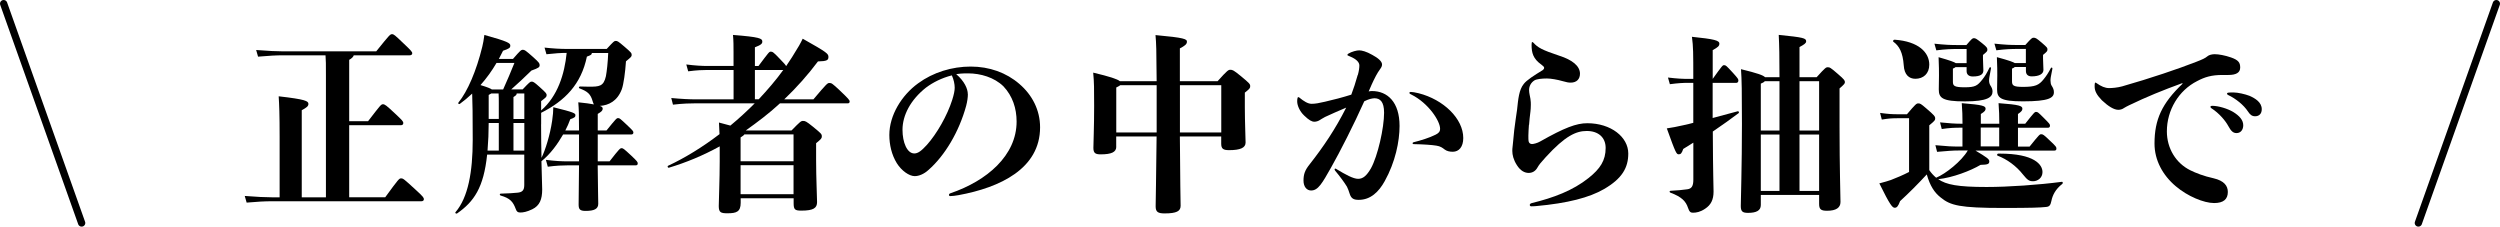<?xml version="1.0" encoding="UTF-8"?>
<svg id="_レイヤー_2" data-name="レイヤー 2" xmlns="http://www.w3.org/2000/svg" viewBox="0 0 499.5 45.28">
  <defs>
    <style>
      .cls-1 {
        stroke-width: 0px;
      }

      .cls-2 {
        fill: none;
        stroke: #000;
        stroke-linecap: round;
        stroke-miterlimit: 10;
        stroke-width: 1.46px;
      }
    </style>
  </defs>
  <g id="design">
    <g>
      <g>
        <path class="cls-1" d="m76.97,39.41c2.67-3.65,2.78-3.77,3.16-3.77.42,0,.53.08,2.85,2.21,1.6,1.45,1.71,1.67,1.71,1.94s-.19.42-.5.42h-29.92c-1.33,0-2.82.08-4.99.27l-.38-1.33c2.51.19,4.04.27,5.37.27h1.6v-12.07c0-4.38-.08-6.51-.19-8.11,5.37.61,5.94.95,5.94,1.52,0,.46-.34.72-1.33,1.26v17.4h4.83V15.12c0-2.25,0-3.2-.08-4.07h-8.49c-1.33,0-2.82.08-4.99.27l-.38-1.33c2.51.19,4.04.27,5.37.27h18.62c2.67-3.31,2.78-3.43,3.16-3.43.34,0,.5.11,2.36,1.9,1.37,1.29,1.68,1.64,1.68,1.9s-.19.42-.5.42h-11.19c-.08.3-.38.61-.91.91v12.26h3.77c2.44-3.16,2.59-3.39,2.97-3.39s.65.19,2.47,1.9c1.41,1.33,1.6,1.52,1.6,1.87,0,.27-.19.42-.49.42h-10.32v14.39h7.2Z"/>
        <path class="cls-1" d="m112.52,26.85c-1.14,1.98-2.55,3.92-4.34,5.37.08,2.97.15,4.99.15,5.63,0,1.98-.5,3.24-1.98,3.96-1.1.53-1.83.65-2.4.65-.53,0-.72-.19-.91-.72-.53-1.41-1.1-2.13-3.01-2.67-.23-.08-.23-.38,0-.38,1.52-.04,2.59-.11,3.35-.19.91-.08,1.37-.42,1.37-1.52v-6.09h-7.42c-.69,6.62-2.63,9.4-6.01,11.76-.19.11-.46-.08-.3-.27,2.51-2.93,3.43-8.03,3.43-14.43,0-5.06-.04-7.5-.11-9.25-.8.76-1.64,1.45-2.47,2.06-.19.11-.42-.08-.27-.27,1.83-2.25,3.58-6.32,4.76-11.15.15-.69.3-1.33.42-2.36,4.76,1.33,5.18,1.64,5.18,2.13,0,.46-.23.61-1.45,1.03-.27.53-.53,1.07-.84,1.64h2.82c1.48-1.71,1.64-1.83,1.98-1.83s.5.08,2.09,1.49c1.14,1.03,1.26,1.22,1.26,1.56,0,.42-.15.57-1.64,1.1-1.52,1.48-2.66,2.55-4.04,3.77h2.28c1.37-1.45,1.52-1.56,1.79-1.56.3,0,.46.04,1.56,1.03,1.41,1.26,1.45,1.37,1.45,1.68,0,.34-.15.46-1.1,1.18v1.87c3.31-2.86,4.68-7.27,5.1-11.5-1.07,0-2.4.08-4.04.27l-.38-1.33c1.71.19,3.2.27,4.46.27h7.96c1.41-1.52,1.49-1.6,1.79-1.6.34,0,.42,0,1.75,1.14,1.33,1.14,1.45,1.29,1.45,1.64s-.08.42-1.14,1.29c-.15,2.17-.46,4.57-.84,5.6-.88,2.32-2.59,3.2-4.38,3.31.46.15.57.34.57.53,0,.42-.23.61-.99,1.07v3.31h1.75c1.94-2.4,2.02-2.47,2.32-2.47s.38.08,1.68,1.29c1.33,1.26,1.37,1.33,1.37,1.6,0,.23-.15.38-.42.38h-6.7v5.37h2.36c1.98-2.55,2.13-2.63,2.4-2.63.3,0,.42.08,1.9,1.45,1.26,1.18,1.33,1.33,1.33,1.6s-.15.38-.42.38h-7.58c.04,4.38.11,7.08.11,7.69,0,1.03-.84,1.41-2.51,1.41-1.1,0-1.41-.27-1.41-1.26,0-.88.04-2.82.08-7.84h-2.36c-.88,0-2.13.04-3.88.27l-.38-1.37c1.79.23,3.16.3,4.26.3h2.36v-5.37h-3.16Zm-11.99-8.98c.8-1.75,1.52-3.5,2.25-5.29h-3.58c-.91,1.56-1.98,3.05-3.2,4.42,1.41.42,2.02.69,2.28.88h2.25Zm-2.89,6.7c0,1.83-.08,3.69-.23,5.52h2.25v-5.52h-2.02Zm.53-5.9c-.15.08-.3.19-.53.3v4.8h2.02v-3.31c0-.53,0-1.18-.04-1.79h-1.45Zm6.59,0h-1.52c0,.3-.19.42-.65.72v4.38h2.17v-5.1Zm0,5.9h-2.17v5.52h2.17v-5.52Zm3.35.27c0,2.51.04,4.8.08,6.7.76-1.52,1.71-4.57,2.13-7.42.15-1.07.23-1.9.23-2.7,4.19,1.03,4.42,1.22,4.42,1.6,0,.34-.15.5-1.03.8-.27.76-.61,1.52-.99,2.25h2.74c0-3.43-.04-4.23-.15-5.63,1.41.15,2.4.27,3.12.42-.08-.15-.15-.3-.23-.57-.42-1.52-1.03-2.02-2.63-2.63-.23-.08-.15-.38.08-.38,1.22.04,1.26.04,1.79.04,2.06,0,2.93-.04,3.39-2.09.19-1.03.38-2.74.46-4.64h-3.27c0,.3-.15.42-.99.72-1.14,5.52-4.38,8.83-9.14,11.23v2.32Z"/>
        <path class="cls-1" d="m141.38,13.98c-.88,0-2.13.04-3.88.27l-.38-1.37c1.79.23,3.16.3,4.26.3h5.18v-2.7c0-1.26,0-2.36-.11-3.5,5.33.42,5.86.69,5.86,1.33,0,.38-.19.65-1.48,1.14v3.73h.72c2.06-2.74,2.13-2.86,2.44-2.86.34,0,.5.04,1.79,1.41.91.91,1.18,1.26,1.29,1.48.42-.61.8-1.18,1.18-1.79,1.37-2.17,1.67-2.74,2.13-3.69,4.95,2.78,5.14,3.01,5.14,3.66s-.34.84-2.09.88c-2.02,2.7-4.3,5.25-6.74,7.58h5.83c2.7-3.2,2.82-3.27,3.2-3.27.42,0,.57.08,2.06,1.48,1.75,1.67,1.98,1.94,1.98,2.21,0,.23-.11.38-.38.38h-13.55c-2.13,1.98-4.46,3.73-6.82,5.41h9.14c1.75-1.79,1.9-1.9,2.28-1.9.46,0,.61.04,1.98,1.14,1.67,1.37,1.79,1.48,1.79,1.94,0,.38-.08.5-1.14,1.37v3.46c0,3.43.19,7.35.19,8.3,0,1.18-.69,1.71-3.12,1.71-1.29,0-1.56-.19-1.56-1.48v-.99h-10.58v.91c0,1.79-.84,2.09-2.63,2.09-1.33,0-1.75-.15-1.75-1.45,0-1.03.19-5.37.19-8.91v-3.01c-3.31,1.83-6.74,3.24-10.13,4.26-.23.08-.38-.27-.19-.38,3.35-1.56,6.89-3.73,10.28-6.32-.04-.88-.04-1.1-.11-2.32.88.23,1.6.42,2.28.61,1.71-1.41,3.31-2.89,4.87-4.45h-11.73c-1.03,0-2.7.04-4.61.27l-.34-1.33c1.94.19,3.69.27,4.95.27h7.5v-5.86h-5.18Zm7.35,12.87c-.08.15-.38.38-.76.61v4.76h10.58v-5.37h-9.82Zm-.76,11.95h10.58v-5.79h-10.58v5.79Zm2.86-18.96h.76c1.75-1.87,3.43-3.81,4.91-5.86h-5.67v5.86Z"/>
        <path class="cls-1" d="m193.38,18.82c0,.61-.11,1.45-.34,2.32-1.41,5.18-4.26,9.94-7.5,12.79-.95.88-1.98,1.26-2.78,1.26-1.1,0-2.63-1.07-3.58-2.59-1.03-1.67-1.49-3.69-1.49-5.63,0-3.92,2.44-7.92,5.75-10.32,3.01-2.21,6.78-3.35,10.51-3.35s7.12,1.22,9.71,3.46c2.59,2.21,4.15,5.25,4.15,8.68,0,8.26-8,12.03-16.29,13.55-.57.11-1.29.19-1.68.19-.11,0-.23-.08-.23-.23s.08-.27.3-.34c7.27-2.47,13.21-7.54,13.21-14.32,0-2.63-.8-5.1-2.63-7.04-1.83-1.79-4.57-2.59-7.08-2.59-1.33,0-1.83.08-2.36.15,1.64,1.41,2.32,2.93,2.32,4Zm-8.3-1.37c-3.2,2.51-4.76,5.63-4.76,8.49,0,2.51.91,4.72,2.36,4.72.72,0,1.41-.5,2.51-1.71,1.98-2.21,4.07-5.86,5.06-8.98.34-1.07.5-1.87.5-2.44,0-.72-.19-1.64-.57-2.47-2.02.5-3.84,1.45-5.1,2.4Z"/>
        <path class="cls-1" d="m223.03,29.32c0,1.07-.95,1.52-3.12,1.52-1.07,0-1.45-.27-1.45-1.29s.15-4.07.15-8.38c0-3.39,0-4.72-.19-6.66,3.35.8,4.83,1.29,5.33,1.71h7.35c-.04-6.43-.08-7.54-.23-9.21,5.86.53,6.28.8,6.28,1.33,0,.46-.38.8-1.41,1.33v6.55h7.54c1.98-2.21,2.17-2.28,2.55-2.28.42,0,.65.08,2.09,1.26,1.75,1.45,1.87,1.6,1.87,2.02,0,.38-.08.5-1.07,1.29v2.93c0,2.93.15,6.13.15,7.04,0,1.07-1.07,1.52-3.31,1.52-1.18,0-1.56-.3-1.56-1.29v-1.45h-8.26c.04,8.68.15,13.02.15,13.86,0,1.07-.8,1.52-3.2,1.52-1.33,0-1.79-.3-1.79-1.41,0-.88.11-5.44.19-13.97h-8.07v2.06Zm8.07-2.86v-9.44h-7.27c-.15.11-.38.27-.8.46v8.98h8.07Zm12.91-9.44h-8.26v9.44h8.26v-9.44Z"/>
        <path class="cls-1" d="m271.3,14.97c.23-.84.3-1.45.3-1.9,0-.61-.57-1.26-1.87-1.79-.38-.15-.53-.23-.53-.3s.08-.15.15-.23c.72-.46,1.75-.69,2.21-.69.53,0,1.45.23,2.63.91,1.14.61,1.94,1.29,1.94,1.9,0,.34-.11.57-.42.99-.34.46-.5.76-.8,1.29-.72,1.37-1.07,2.25-1.45,3.12.19-.04.34-.08.65-.08,3.12,0,5.52,2.21,5.52,6.97,0,3.08-.84,7.23-2.97,11.04-1.18,2.13-2.82,3.73-5.18,3.73-.99,0-1.52-.23-1.83-1.26-.15-.49-.34-.99-.53-1.37-.53-.88-1.41-2.06-2.36-3.2-.08-.11-.11-.19-.11-.27s.08-.15.15-.15.11.04.3.15c1.71,1.03,3.27,1.9,4.26,1.9s1.71-.65,2.55-2.09c1.37-2.47,2.63-8.07,2.63-11.12,0-2.21-.8-2.89-1.94-2.89-.53.04-1.1.15-2.02.61-2.06,4.61-4.87,10.13-6.62,13.21-1.79,3.16-2.59,4.61-4,4.61-.88,0-1.52-.76-1.52-1.98,0-1.29.3-2.09,1.22-3.24,2.78-3.54,5.14-7.04,7.31-11.34-1.75.76-2.86,1.22-4.23,1.87-.5.27-.91.53-1.1.65-.3.19-.69.3-1.03.3-.5,0-1.07-.3-2.02-1.22-.95-.88-1.41-2.09-1.41-2.82,0-.23,0-.46.08-.76.04-.08.11-.11.19-.11s.11.04.19.11c.84.69,1.68,1.22,2.4,1.22.8,0,1.52-.15,2.7-.42,1.68-.38,3.58-.88,5.25-1.41.42-1.07.88-2.51,1.29-3.96Zm10.51,3.39c.3,0,1.03.11,1.64.27,4.95,1.26,8.91,5.06,8.91,8.95,0,1.79-.88,2.74-2.09,2.74-.61,0-1.18-.11-1.64-.46-.38-.3-.84-.65-1.64-.76-.88-.15-2.67-.27-4.45-.3-.27,0-.3-.08-.3-.19,0-.08.04-.15.19-.19,1.37-.34,3.16-.88,4.42-1.52.57-.3.88-.57.88-1.18,0-1.56-2.32-5.1-5.71-6.81-.19-.08-.42-.19-.42-.34s.11-.19.23-.19Z"/>
        <path class="cls-1" d="m305.48,24.94c-.04.61-.11,1.56-.11,2.13s0,.91.04,1.14c.08.38.34.57.69.57.3,0,1.07-.19,1.6-.5,4.91-2.78,7.27-3.66,9.44-3.66,4.76,0,8.19,2.78,8.19,6.05,0,2.78-1.18,4.99-4.87,7.12-2.89,1.67-7.2,2.82-13.59,3.39-.42.04-.8.04-.95.04s-.27-.11-.27-.27.11-.3.42-.38c4.38-1.07,8.19-2.51,11.31-4.99,2.36-1.87,3.43-3.54,3.43-6.02,0-2.09-1.45-3.39-3.77-3.39-2.09,0-4.26.91-8.22,5.25-.99,1.1-1.29,1.45-1.64,2.06-.42.76-1.07,1.07-1.75,1.07-.8,0-1.64-.42-2.36-1.56-.69-1.07-.91-2.06-.91-2.82,0-.23,0-.53.08-1.1.08-.46.08-1.1.3-3.04.15-1.41.46-3.2.57-4.11.23-2.13.38-3.96,1.33-5.14.57-.76,2.06-1.71,3.81-2.78.15-.11.27-.27.27-.46s-.23-.38-.53-.61c-1.67-1.18-1.98-2.36-1.98-3.96,0-.42.04-.57.15-.57.08,0,.15.08.23.15.88.95,1.64,1.41,5.18,2.59,2.51.8,4.11,2.02,4.11,3.58,0,1.07-.65,1.79-1.87,1.79-.42,0-.84-.08-1.6-.3-1.03-.3-2.36-.53-3.12-.53-1.03,0-2.06.11-2.51.38-.72.46-1.07,1.18-1.07,1.94,0,.57.19,1.22.27,1.75.08.61.08.8.08,1.18,0,.57-.04,1.03-.08,1.37-.11.95-.23,1.87-.27,2.63Z"/>
        <path class="cls-1" d="m342.22,23.57c1.33-.34,2.89-.76,4.95-1.33.23-.08.38.23.19.38-1.79,1.33-3.12,2.28-5.14,3.66.04,8.98.15,10.77.15,11.99,0,1.64-.53,2.67-1.68,3.43-.95.65-1.75.8-2.44.8-.49,0-.72-.19-.99-.99-.42-1.26-1.22-2.17-3.5-3.01-.23-.08-.23-.38,0-.38,1.45-.08,2.28-.15,3.35-.3.88-.11,1.22-.65,1.22-1.9v-7.42c-.61.38-1.26.8-2.02,1.26-.3.88-.5,1.07-.88,1.07-.46,0-.57-.08-2.4-5.18,1.03-.15,2.06-.34,3.39-.65.69-.15,1.33-.3,1.9-.46v-7.99h-.95c-1.03,0-1.94.04-3.73.27l-.38-1.33c1.94.23,2.93.27,4.11.27h.95c0-5.29,0-6.36-.27-8.41,4.45.46,5.48.72,5.48,1.37,0,.46-.27.72-1.33,1.29v5.75c1.94-2.7,1.98-2.74,2.28-2.74.34,0,.42.08,1.75,1.52,1.03,1.14,1.1,1.26,1.1,1.56,0,.23-.15.46-.42.46h-4.72v7.04Zm9.59,17.4c0,1.1-.88,1.56-2.55,1.56-1.1,0-1.45-.27-1.45-1.37,0-1.03.23-8.07.23-16.41,0-6.4-.04-8.87-.19-10.93,3.27.8,4.46,1.22,4.8,1.6h2.89c0-3.96-.04-6.4-.15-8.45,4.95.5,5.48.65,5.48,1.29,0,.38-.42.65-1.33,1.14v6.02h3.43c1.75-1.94,1.87-1.98,2.21-1.98.38,0,.5,0,2.02,1.33,1.33,1.14,1.41,1.33,1.41,1.64,0,.27-.11.42-1.07,1.26v7.65c0,8.11.19,14.05.19,15.04,0,1.14-.88,1.75-2.67,1.75-1.22,0-1.6-.27-1.6-1.37v-1.79h-11.65v2.02Zm3.73-14.89v-9.86h-2.93c-.15.19-.42.34-.8.49v9.37h3.73Zm-3.73,12.07h3.73v-11.27h-3.73v11.27Zm7.73-12.07h3.92v-9.86h-3.92v9.86Zm0,12.07h3.92v-11.27h-3.92v11.27Z"/>
        <path class="cls-1" d="m394.64,30.05c2.36,1.41,2.82,1.75,2.82,2.17,0,.53-.23.69-1.75.72-1.98,1.18-5.56,2.55-8.45,2.86,1.6,1.1,3.88,1.56,9.67,1.56,4.3,0,10.39-.42,15-1.03.23-.04.3.27.11.42-1.37,1.07-1.94,2.25-2.17,3.39-.19.88-.38,1.18-1.18,1.22-.99.11-2.7.19-8.45.19-8.68,0-10.54-.49-12.49-2.09-1.26-.99-2.13-2.32-2.78-4.61-1.83,1.98-3.58,3.73-5.33,5.33-.38,1.03-.65,1.33-1.07,1.33-.46,0-.91-.46-3.08-4.87,1.03-.27,1.79-.49,2.32-.68,1.18-.46,2.36-.95,3.62-1.6v-10.74h-2.06c-1.37,0-1.94.04-3.39.27l-.34-1.33c1.71.23,2.36.27,3.73.27h1.64c1.71-2.02,1.9-2.17,2.25-2.17.38,0,.5.04,1.6.99,1.6,1.37,1.79,1.6,1.79,2.02,0,.34-.08.46-1.18,1.37v8.95c.38.57.84,1.07,1.37,1.52,1.87-.76,5.1-3.31,6.32-5.44h-1.87c-1.14,0-2.06.08-4.26.27l-.34-1.33c2.4.23,3.39.27,4.61.27h.8v-3.77h-.3c-1.22,0-2.32.04-3.84.27l-.34-1.33c1.71.19,3.12.27,4.19.27h.3c0-1.67-.04-2.51-.15-4.11,4.23.34,4.76.57,4.76,1.1,0,.34-.15.57-.95,1.07v1.94h3.69c0-1.67-.04-2.51-.15-4.11,4.23.3,4.76.57,4.76,1.1,0,.34-.15.57-.88,1.07v1.94h1.45c1.83-2.32,1.9-2.36,2.17-2.36.3,0,.38.04,1.52,1.18,1.18,1.18,1.26,1.29,1.26,1.56s-.15.42-.38.42h-6.02v3.77h2.32c1.94-2.4,2.02-2.47,2.32-2.47.34,0,.5.08,1.75,1.29,1.26,1.18,1.29,1.26,1.29,1.6,0,.23-.11.38-.42.38h-15.8Zm-16.1-22.12c4.8.34,6.93,2.55,6.93,4.99,0,1.79-1.18,2.82-2.78,2.82-1.26,0-2.21-.8-2.32-2.67-.19-2.63-.91-3.88-2.06-4.72-.19-.15,0-.42.23-.42Zm12.18,5.48c-.08.08-.27.19-.53.3v2.59c0,.84.23,1.14,2.36,1.14s2.55-.34,3.5-1.52c.53-.65.91-1.29,1.45-2.4.11-.19.34-.08.3.15-.34,1.75-.38,2.06-.38,2.4,0,.38.08.68.23.95.3.46.46.8.46,1.26,0,1.14-.99,1.98-5.52,1.98s-5.22-.69-5.22-2.4c0-.8.04-1.71.04-2.78,0-.72,0-1.9-.08-3.65,2.4.68,3.16.99,3.43,1.18h2.17v-2.82h-1.94c-1.03,0-2.32.04-4.11.27l-.38-1.33c2.13.23,3.27.27,4.49.27h1.9c1.1-1.29,1.22-1.37,1.48-1.37.34,0,.5.08,1.64.99.99.8,1.07.95,1.07,1.33,0,.3-.15.42-.88,1.03v.72c0,.65.08,1.79.08,2.36,0,.76-.53,1.22-2.13,1.22-.8,0-1.22-.42-1.22-1.07v-.8h-2.21Zm5.03,12.07v3.77h3.69v-3.77h-3.69Zm6.78-12.07c-.08.08-.27.19-.53.3v2.51c0,.84.23,1.14,2.17,1.14,2.47,0,3.2-.34,4.15-1.52.53-.65.91-1.22,1.45-2.25.11-.19.34-.08.3.15-.34,1.67-.38,1.94-.38,2.36s.08.76.19.95c.34.53.49.88.49,1.37,0,1.14-.99,1.83-6.17,1.83-4.53,0-5.18-.69-5.18-2.4,0-.8.04-1.71.04-2.78,0-.72,0-1.9-.08-3.65,2.51.68,3.27.99,3.58,1.18h2.21v-2.82h-1.79c-1.03,0-2.32.04-4.11.27l-.38-1.33c2.13.23,3.27.27,4.49.27h1.68c1.26-1.41,1.37-1.45,1.64-1.45.38,0,.53.04,1.64.99,1.14.99,1.14,1.03,1.14,1.37,0,.3-.08.42-.88,1.07v.72c0,.65.08,1.71.08,2.28,0,.76-.76,1.29-2.36,1.29-.76,0-1.14-.42-1.14-1.07v-.8h-2.25Zm-3.01,17.28c6.97,0,8.57,2.21,8.57,3.69,0,1.18-.99,1.83-1.87,1.83-.76,0-1.1-.19-2.02-1.33-1.37-1.75-3.24-3.08-5.06-3.77-.23-.08-.11-.42.11-.42h.27Z"/>
        <path class="cls-1" d="m436.02,16.61c-4.04,1.48-7.04,2.7-10.62,4.42-.42.19-.72.38-.99.53-.38.27-.76.38-1.18.38-.84,0-1.98-.68-3.27-1.9-1.07-1.1-1.45-1.9-1.45-2.74,0-.23,0-.5.04-.65.04-.11.04-.15.11-.15s.11.04.23.11c.91.65,1.71.99,2.51.99.61,0,1.64-.08,2.59-.34,5.63-1.6,11.34-3.54,14.73-4.87,1.37-.53,1.87-.76,2.32-1.14.3-.27.91-.42,1.45-.42.8,0,2.06.23,3.27.65,1.52.53,1.83,1.07,1.83,2.02,0,1.03-.84,1.48-2.36,1.48h-1.18c-2.21,0-3.54.42-5.06,1.22-3.69,1.87-6.05,5.79-6.05,10.05,0,3.43,1.83,6.36,4.68,7.77,1.07.53,2.7,1.18,4.65,1.6,2.13.5,2.85,1.52,2.85,2.74,0,1.45-.88,2.21-2.74,2.21-2.06,0-5.33-1.37-7.65-3.35-2.63-2.21-4.26-5.22-4.26-8.53,0-4.83,1.49-8.03,5.6-11.96l-.04-.11Zm5.63,4.72c0-.11.15-.19.3-.19,1.33,0,3.12.57,4.23,1.22,1.29.8,2.02,1.64,2.02,2.67,0,.91-.53,1.56-1.33,1.56-.69,0-1.1-.38-1.68-1.45-.49-.91-1.71-2.47-3.39-3.54-.11-.08-.15-.15-.15-.27Zm3.31-2.59c0-.11.04-.19.27-.23.34-.04.61-.04.99-.04.91,0,2.36.34,3.24.68,1.14.5,2.44,1.29,2.44,2.67,0,.95-.57,1.41-1.33,1.41-.65,0-1.03-.34-1.45-.99-.84-1.26-2.36-2.51-3.96-3.27-.15-.08-.19-.15-.19-.23Z"/>
      </g>
      <g>
        <polyline class="cls-2" points=".73 .73 8.52 22.64 16.31 44.55"/>
        <polyline class="cls-2" points="498.77 .73 490.98 22.64 483.19 44.55"/>
      </g>
    </g>
  </g>
</svg>